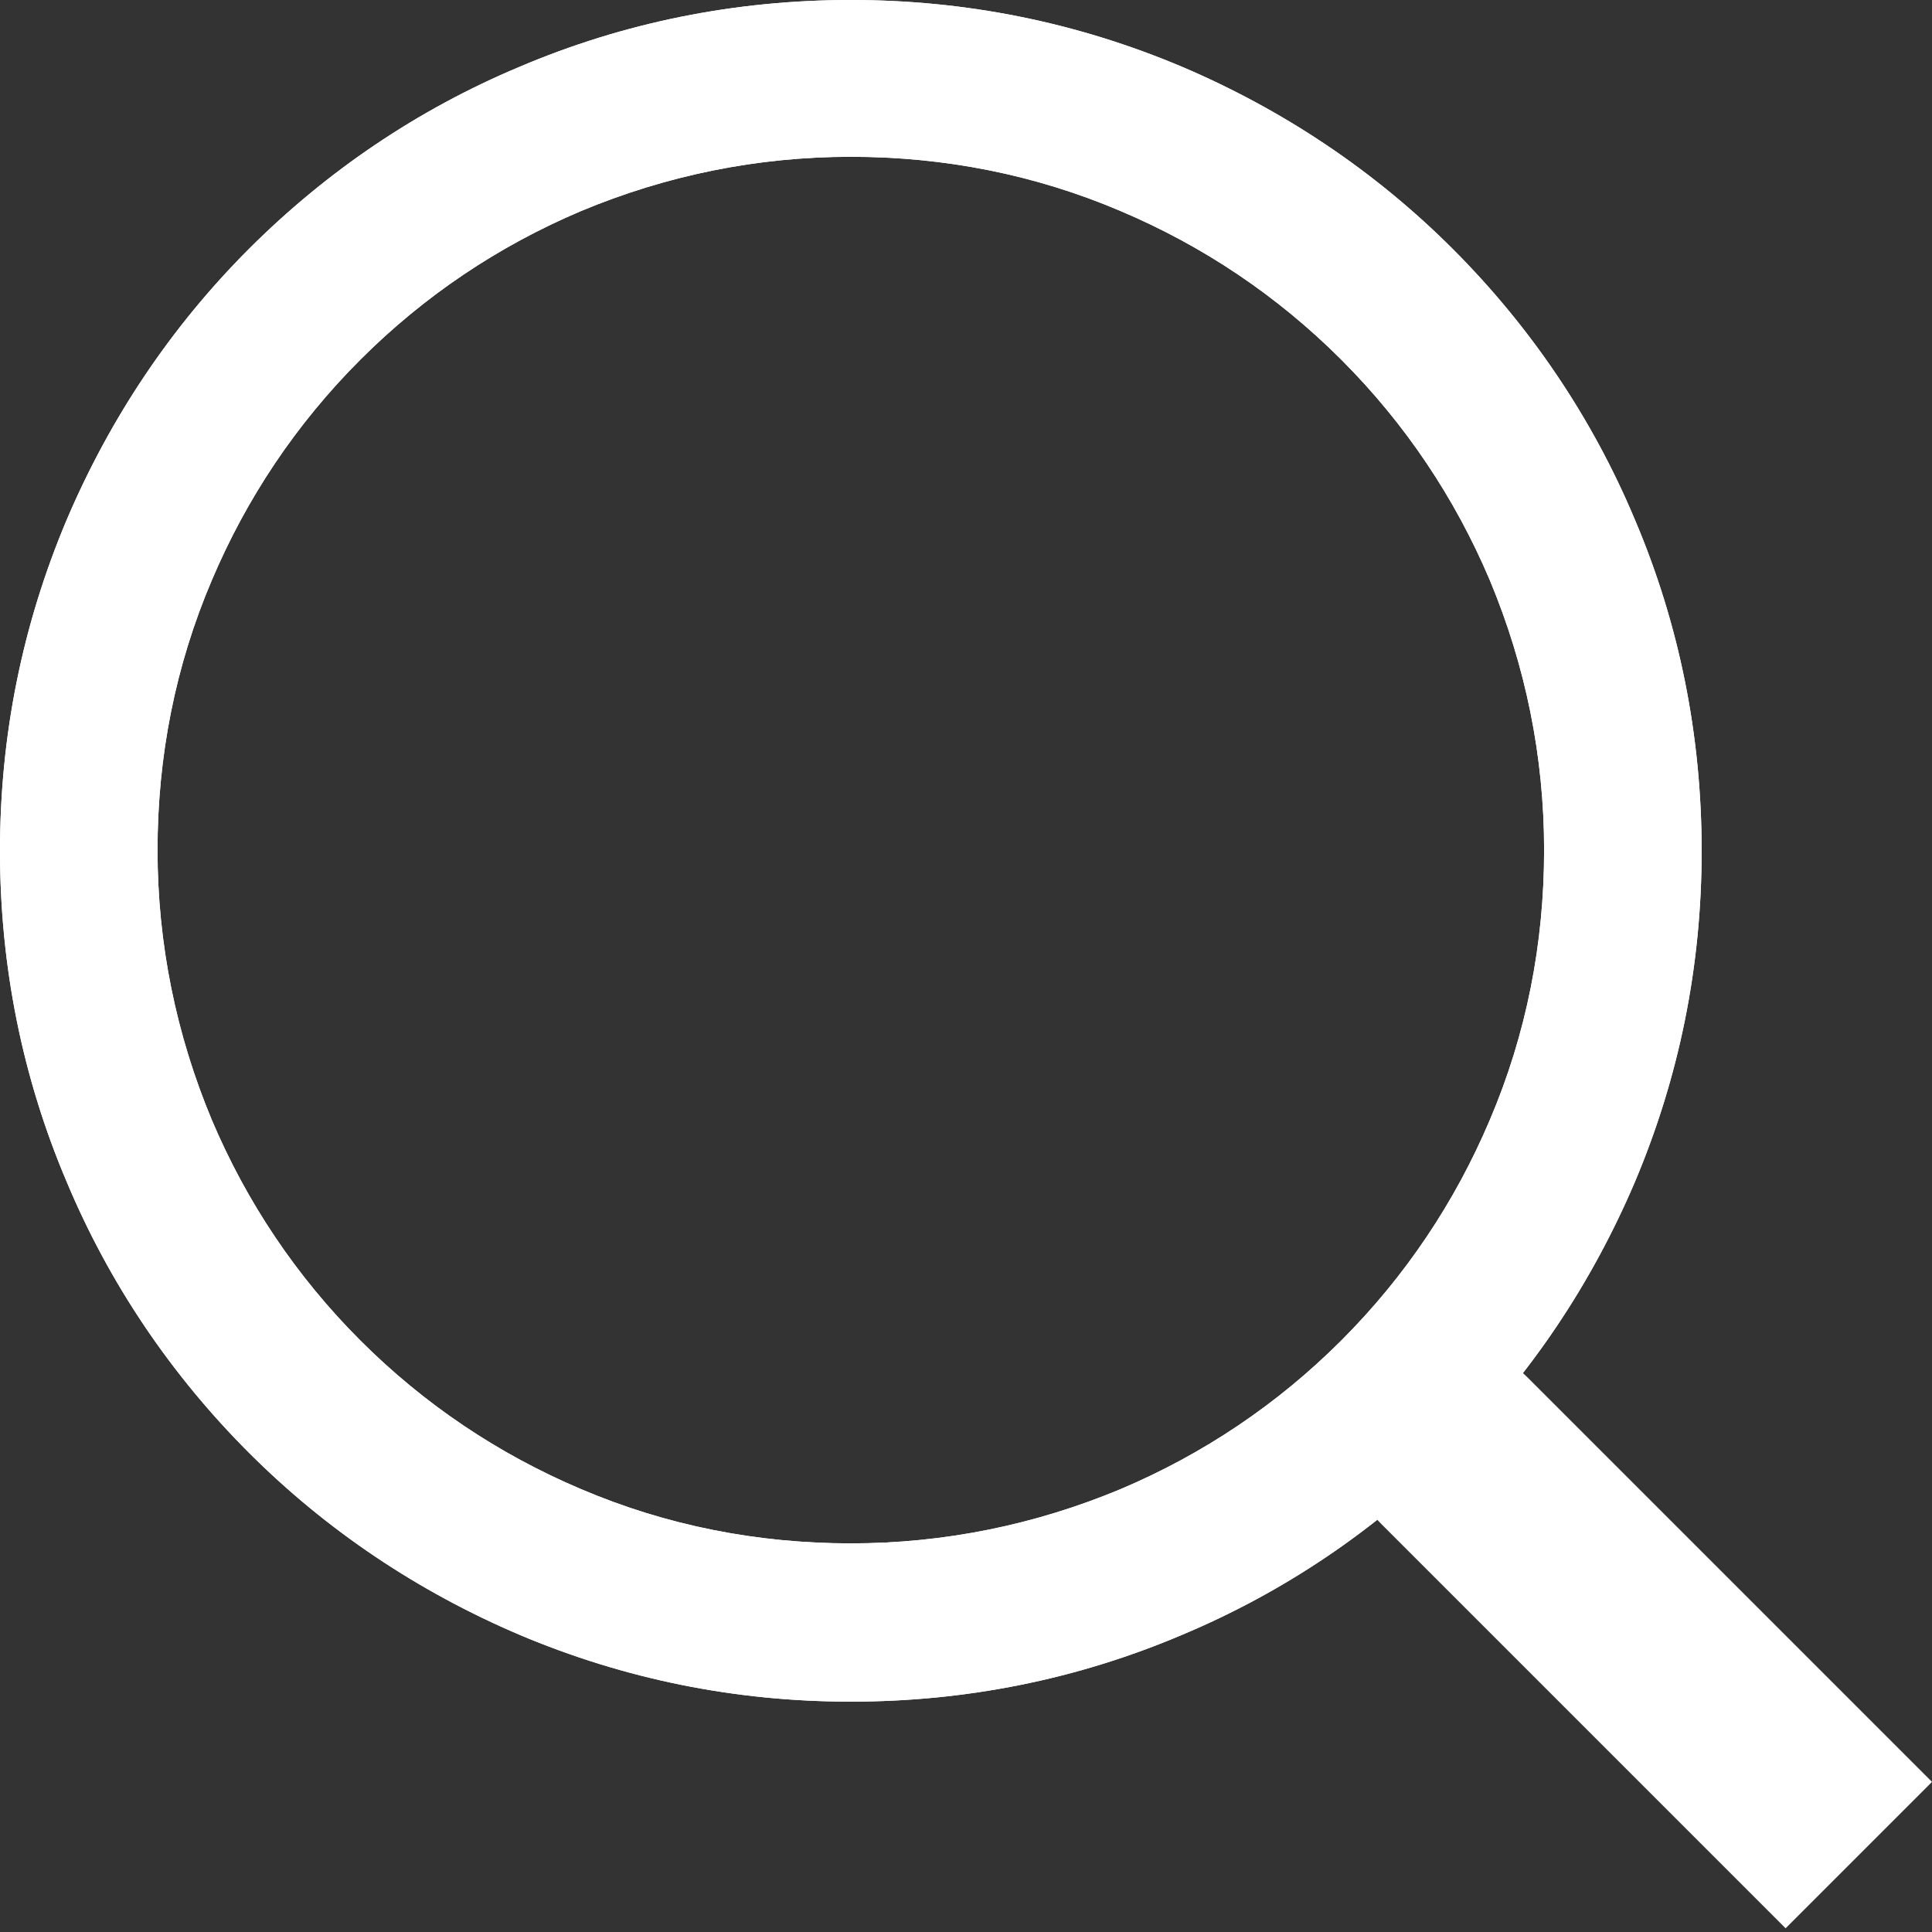 <?xml version="1.0" encoding="UTF-8"?>
<svg id="_レイヤー_2" data-name="レイヤー 2" xmlns="http://www.w3.org/2000/svg" viewBox="0 0 26 26">
  <rect x="0" y="0" width="26" height="26" fill="#333333" stroke="none"/>
  <defs>
    <style>
      .cls-1 {
        fill: none;
      }

      .cls-1, .cls-2 {
        stroke-width: 0px;
      }

      .cls-2 {
        fill: #fff;
      }
    </style>
  </defs>
  <g id="_レイヤー_1-2" data-name="レイヤー 1">
    <g>
      <path class="cls-2" d="m11.45,22.9c-1.55,0-3.04-.3-4.46-.9-1.36-.58-2.59-1.4-3.64-2.45-1.05-1.05-1.88-2.28-2.45-3.64-.6-1.41-.9-2.91-.9-4.46s.3-3.04.9-4.46c.58-1.36,1.4-2.59,2.45-3.64,1.05-1.05,2.28-1.88,3.64-2.45,1.41-.6,2.91-.9,4.46-.9s3.04.3,4.46.9c1.36.58,2.59,1.4,3.64,2.45,1.05,1.05,1.88,2.28,2.45,3.64.6,1.41.9,2.91.9,4.46s-.3,3.04-.9,4.46c-.58,1.36-1.4,2.59-2.45,3.64-1.05,1.05-2.28,1.88-3.64,2.45-1.41.6-2.91.9-4.46.9Zm0-20.79c-1.26,0-2.48.25-3.63.73-1.11.47-2.11,1.14-2.97,2-.86.86-1.53,1.86-2,2.97-.49,1.15-.73,2.37-.73,3.63s.25,2.48.73,3.63c.47,1.11,1.14,2.11,2,2.97.86.86,1.86,1.53,2.97,2,1.15.49,2.37.73,3.63.73s2.48-.25,3.63-.73c1.11-.47,2.11-1.14,2.97-2,.86-.86,1.53-1.86,2-2.97.49-1.15.73-2.37.73-3.63s-.25-2.48-.73-3.63c-.47-1.11-1.14-2.11-2-2.97-.86-.86-1.86-1.53-2.97-2-1.15-.49-2.37-.73-3.63-.73Z"/>
      <path class="cls-2" d="m18.24,18.28l.08-.08c.52-.52,1.52-.37,2.24.34l5.44,5.44-1.97,1.97-5.44-5.44c-.71-.71-.87-1.71-.34-2.24Z"/>
      <path class="cls-2" d="m11.45,22.9c-1.55,0-3.04-.3-4.46-.9-1.36-.58-2.59-1.4-3.64-2.45-1.05-1.05-1.88-2.28-2.45-3.64-.6-1.41-.9-2.91-.9-4.46s.3-3.04.9-4.46c.58-1.36,1.4-2.59,2.45-3.64,1.05-1.05,2.28-1.88,3.64-2.45,1.41-.6,2.91-.9,4.46-.9s3.04.3,4.46.9c1.36.58,2.59,1.4,3.64,2.45,1.05,1.05,1.88,2.28,2.45,3.64.6,1.41.9,2.91.9,4.46s-.3,3.04-.9,4.46c-.58,1.36-1.4,2.59-2.45,3.64-1.05,1.05-2.28,1.88-3.64,2.45-1.41.6-2.91.9-4.46.9Zm0-20.79c-1.26,0-2.48.25-3.63.73-1.11.47-2.11,1.14-2.97,2-.86.86-1.53,1.86-2,2.97-.49,1.15-.73,2.37-.73,3.63s.25,2.48.73,3.63c.47,1.11,1.14,2.11,2,2.97.86.86,1.86,1.53,2.97,2,1.15.49,2.37.73,3.63.73s2.48-.25,3.63-.73c1.11-.47,2.11-1.14,2.97-2,.86-.86,1.53-1.86,2-2.97.49-1.15.73-2.37.73-3.63s-.25-2.48-.73-3.63c-.47-1.11-1.14-2.11-2-2.97-.86-.86-1.86-1.53-2.97-2-1.15-.49-2.37-.73-3.63-.73Z"/>
    </g>
    <rect class="cls-1" width="26" height="26"/>
  </g>
</svg>